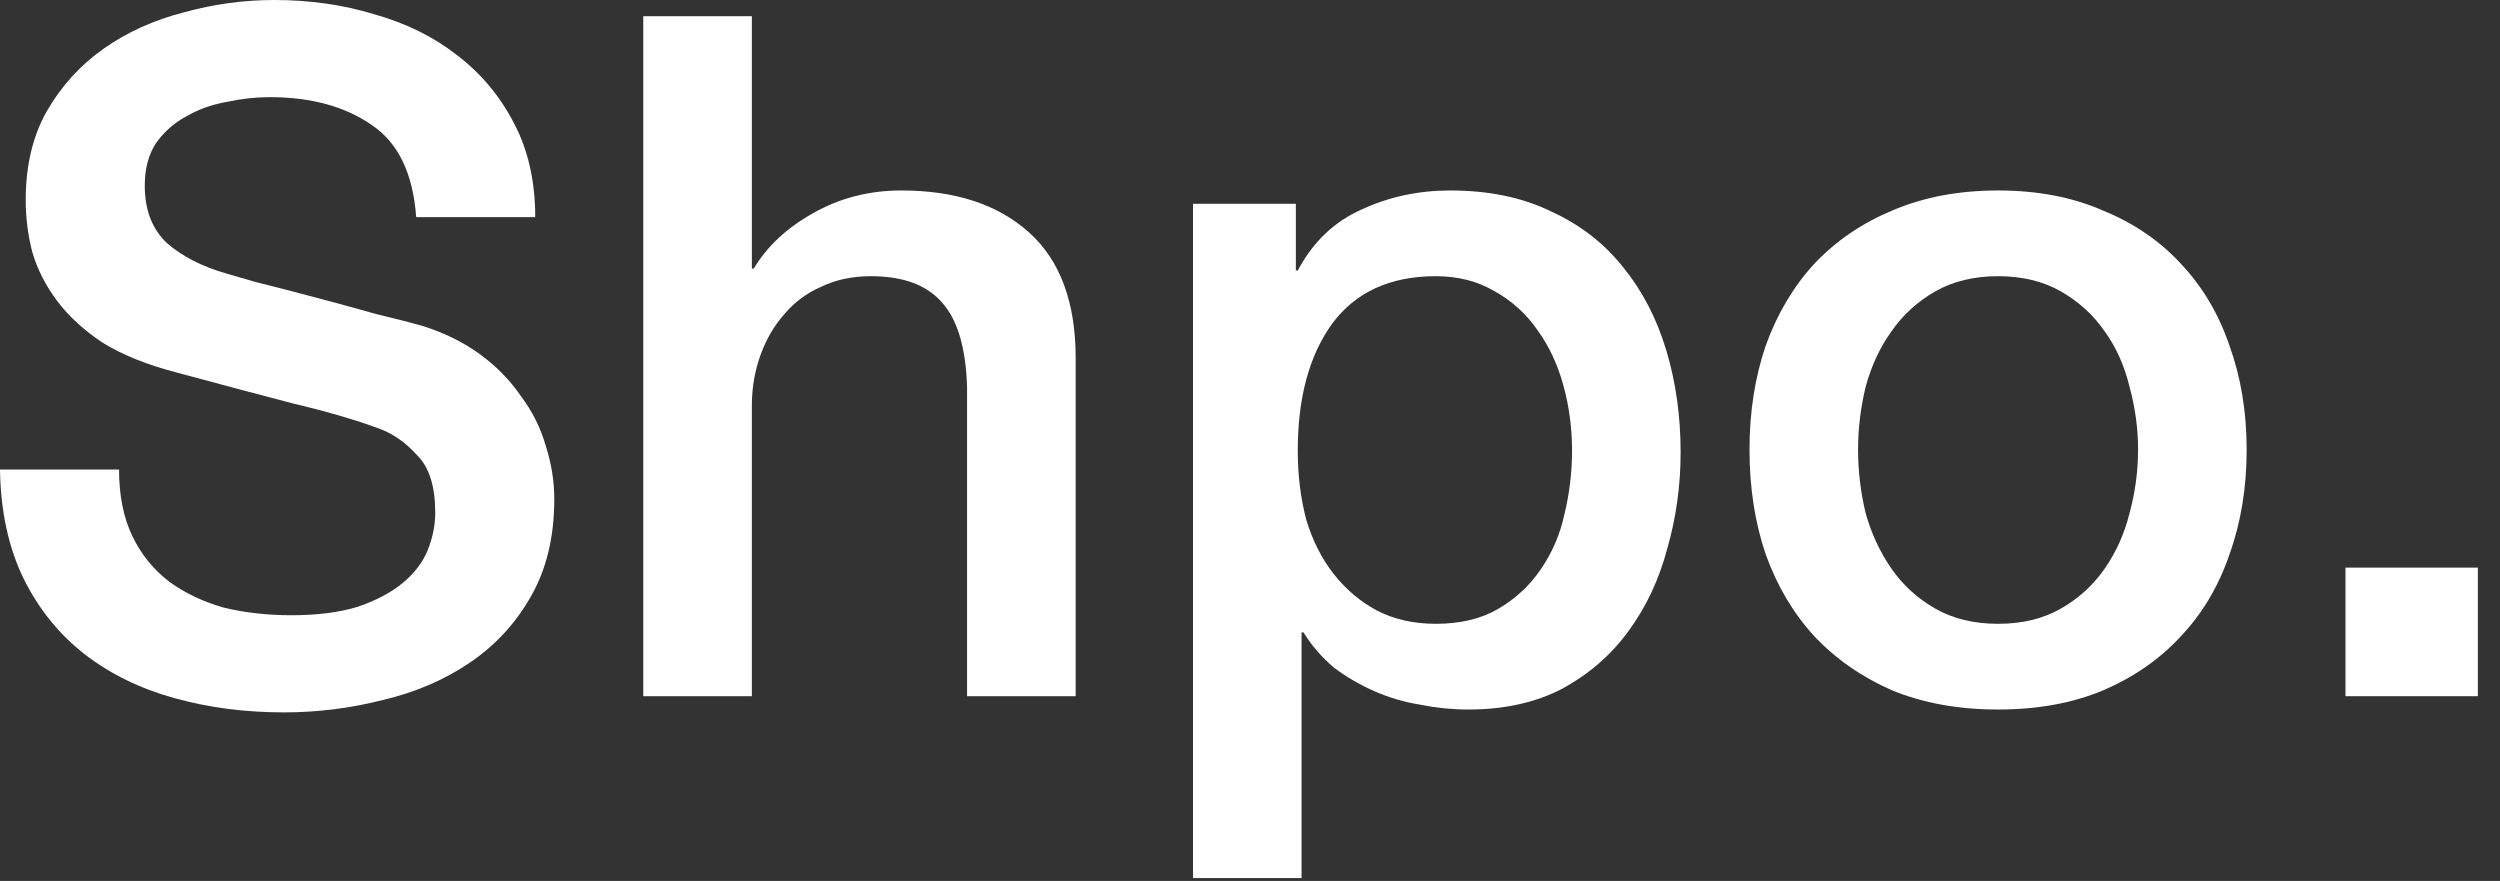 <?xml version="1.0" encoding="UTF-8"?>
<svg xmlns="http://www.w3.org/2000/svg" width="105" height="37" viewBox="0 0 105 37" fill="none">
  <rect x="0" y="0" width="105" height="37" fill="#333333" stroke="none"/>
  <path d="M5 19.72C5 20.813 5.187 21.747 5.56 22.52C5.933 23.293 6.453 23.933 7.12 24.44C7.787 24.92 8.547 25.28 9.4 25.52C10.28 25.733 11.227 25.84 12.24 25.84C13.333 25.84 14.267 25.72 15.04 25.48C15.813 25.213 16.44 24.88 16.92 24.48C17.4 24.08 17.747 23.627 17.96 23.12C18.173 22.587 18.28 22.053 18.28 21.52C18.28 20.427 18.027 19.627 17.52 19.12C17.04 18.587 16.507 18.213 15.92 18C14.907 17.627 13.72 17.28 12.36 16.96C11.027 16.613 9.373 16.173 7.4 15.64C6.173 15.32 5.147 14.907 4.32 14.4C3.52 13.867 2.88 13.28 2.4 12.64C1.92 12 1.573 11.32 1.36 10.6C1.173 9.88 1.08 9.147 1.08 8.4C1.08 6.96 1.373 5.72 1.96 4.68C2.573 3.613 3.373 2.733 4.36 2.04C5.347 1.347 6.467 0.84 7.72 0.52C8.973 0.173 10.24 0 11.52 0C13.013 0 14.413 0.2 15.72 0.6C17.053 0.973 18.213 1.547 19.2 2.32C20.213 3.093 21.013 4.053 21.6 5.2C22.187 6.32 22.48 7.627 22.48 9.12H17.48C17.347 7.28 16.72 5.987 15.6 5.24C14.48 4.467 13.053 4.08 11.32 4.08C10.733 4.08 10.133 4.147 9.52 4.28C8.907 4.387 8.347 4.587 7.84 4.88C7.333 5.147 6.907 5.52 6.56 6C6.24 6.48 6.08 7.08 6.08 7.8C6.08 8.813 6.387 9.613 7 10.2C7.64 10.76 8.467 11.187 9.48 11.48C9.587 11.507 10 11.627 10.72 11.84C11.467 12.027 12.293 12.24 13.2 12.48C14.107 12.72 14.987 12.96 15.84 13.2C16.72 13.413 17.347 13.573 17.72 13.68C18.653 13.973 19.467 14.373 20.16 14.88C20.853 15.387 21.427 15.973 21.88 16.64C22.36 17.28 22.707 17.973 22.92 18.72C23.16 19.467 23.28 20.213 23.28 20.96C23.28 22.56 22.947 23.933 22.28 25.08C21.64 26.2 20.787 27.12 19.72 27.84C18.653 28.56 17.44 29.08 16.08 29.4C14.72 29.747 13.333 29.92 11.92 29.92C10.293 29.92 8.76 29.72 7.32 29.32C5.88 28.92 4.627 28.307 3.56 27.48C2.493 26.653 1.64 25.6 1 24.32C0.36 23.013 0.027 21.48 0 19.72H5Z" fill="white"></path>
  <path d="M27.017 0.68H31.578V11.28H31.657C32.218 10.347 33.044 9.573 34.138 8.96C35.258 8.32 36.498 8 37.858 8C40.124 8 41.911 8.587 43.218 9.76C44.524 10.933 45.178 12.693 45.178 15.04V29.24H40.617V16.24C40.564 14.613 40.218 13.44 39.578 12.72C38.938 11.973 37.938 11.6 36.578 11.6C35.804 11.6 35.111 11.747 34.498 12.04C33.884 12.307 33.364 12.693 32.938 13.2C32.511 13.68 32.178 14.253 31.938 14.92C31.698 15.587 31.578 16.293 31.578 17.04V29.24H27.017V0.68Z" fill="white"></path>
  <path d="M50.106 8.56H54.426V11.36H54.506C55.146 10.16 56.04 9.307 57.186 8.8C58.333 8.267 59.573 8 60.906 8C62.533 8 63.946 8.293 65.146 8.88C66.373 9.44 67.386 10.227 68.186 11.24C68.986 12.227 69.586 13.387 69.986 14.72C70.386 16.053 70.586 17.48 70.586 19C70.586 20.387 70.4 21.733 70.026 23.04C69.68 24.347 69.133 25.507 68.386 26.52C67.666 27.507 66.746 28.307 65.626 28.92C64.506 29.507 63.186 29.8 61.666 29.8C61 29.8 60.333 29.733 59.666 29.6C59 29.493 58.36 29.307 57.746 29.04C57.133 28.773 56.56 28.44 56.026 28.04C55.52 27.613 55.093 27.12 54.746 26.56H54.666V36.88H50.106V8.56ZM66.026 18.92C66.026 17.987 65.906 17.08 65.666 16.2C65.426 15.32 65.066 14.547 64.586 13.88C64.106 13.187 63.506 12.64 62.786 12.24C62.066 11.813 61.24 11.6 60.306 11.6C58.386 11.6 56.933 12.267 55.946 13.6C54.986 14.933 54.506 16.707 54.506 18.92C54.506 19.96 54.626 20.933 54.866 21.84C55.133 22.72 55.52 23.48 56.026 24.12C56.533 24.76 57.133 25.267 57.826 25.64C58.546 26.013 59.373 26.2 60.306 26.2C61.346 26.2 62.226 25.987 62.946 25.56C63.666 25.133 64.253 24.587 64.706 23.92C65.186 23.227 65.52 22.453 65.706 21.6C65.92 20.72 66.026 19.827 66.026 18.92Z" fill="white"></path>
  <path d="M83.919 29.8C82.266 29.8 80.786 29.533 79.479 29C78.199 28.44 77.106 27.68 76.199 26.72C75.319 25.76 74.639 24.613 74.159 23.28C73.706 21.947 73.479 20.48 73.479 18.88C73.479 17.307 73.706 15.853 74.159 14.52C74.639 13.187 75.319 12.04 76.199 11.08C77.106 10.12 78.199 9.373 79.479 8.84C80.786 8.28 82.266 8 83.919 8C85.573 8 87.039 8.28 88.319 8.84C89.626 9.373 90.719 10.12 91.599 11.08C92.506 12.04 93.186 13.187 93.639 14.52C94.119 15.853 94.359 17.307 94.359 18.88C94.359 20.48 94.119 21.947 93.639 23.28C93.186 24.613 92.506 25.76 91.599 26.72C90.719 27.68 89.626 28.44 88.319 29C87.039 29.533 85.573 29.8 83.919 29.8ZM83.919 26.2C84.933 26.2 85.813 25.987 86.559 25.56C87.306 25.133 87.919 24.573 88.399 23.88C88.879 23.187 89.226 22.413 89.439 21.56C89.679 20.68 89.799 19.787 89.799 18.88C89.799 18 89.679 17.12 89.439 16.24C89.226 15.36 88.879 14.587 88.399 13.92C87.919 13.227 87.306 12.667 86.559 12.24C85.813 11.813 84.933 11.6 83.919 11.6C82.906 11.6 82.026 11.813 81.279 12.24C80.533 12.667 79.919 13.227 79.439 13.92C78.959 14.587 78.599 15.36 78.359 16.24C78.146 17.12 78.039 18 78.039 18.88C78.039 19.787 78.146 20.68 78.359 21.56C78.599 22.413 78.959 23.187 79.439 23.88C79.919 24.573 80.533 25.133 81.279 25.56C82.026 25.987 82.906 26.2 83.919 26.2Z" fill="white"></path>
  <path d="M98.51 23.84H104.07V29.24H98.51V23.84Z" fill="white"></path>
</svg>
